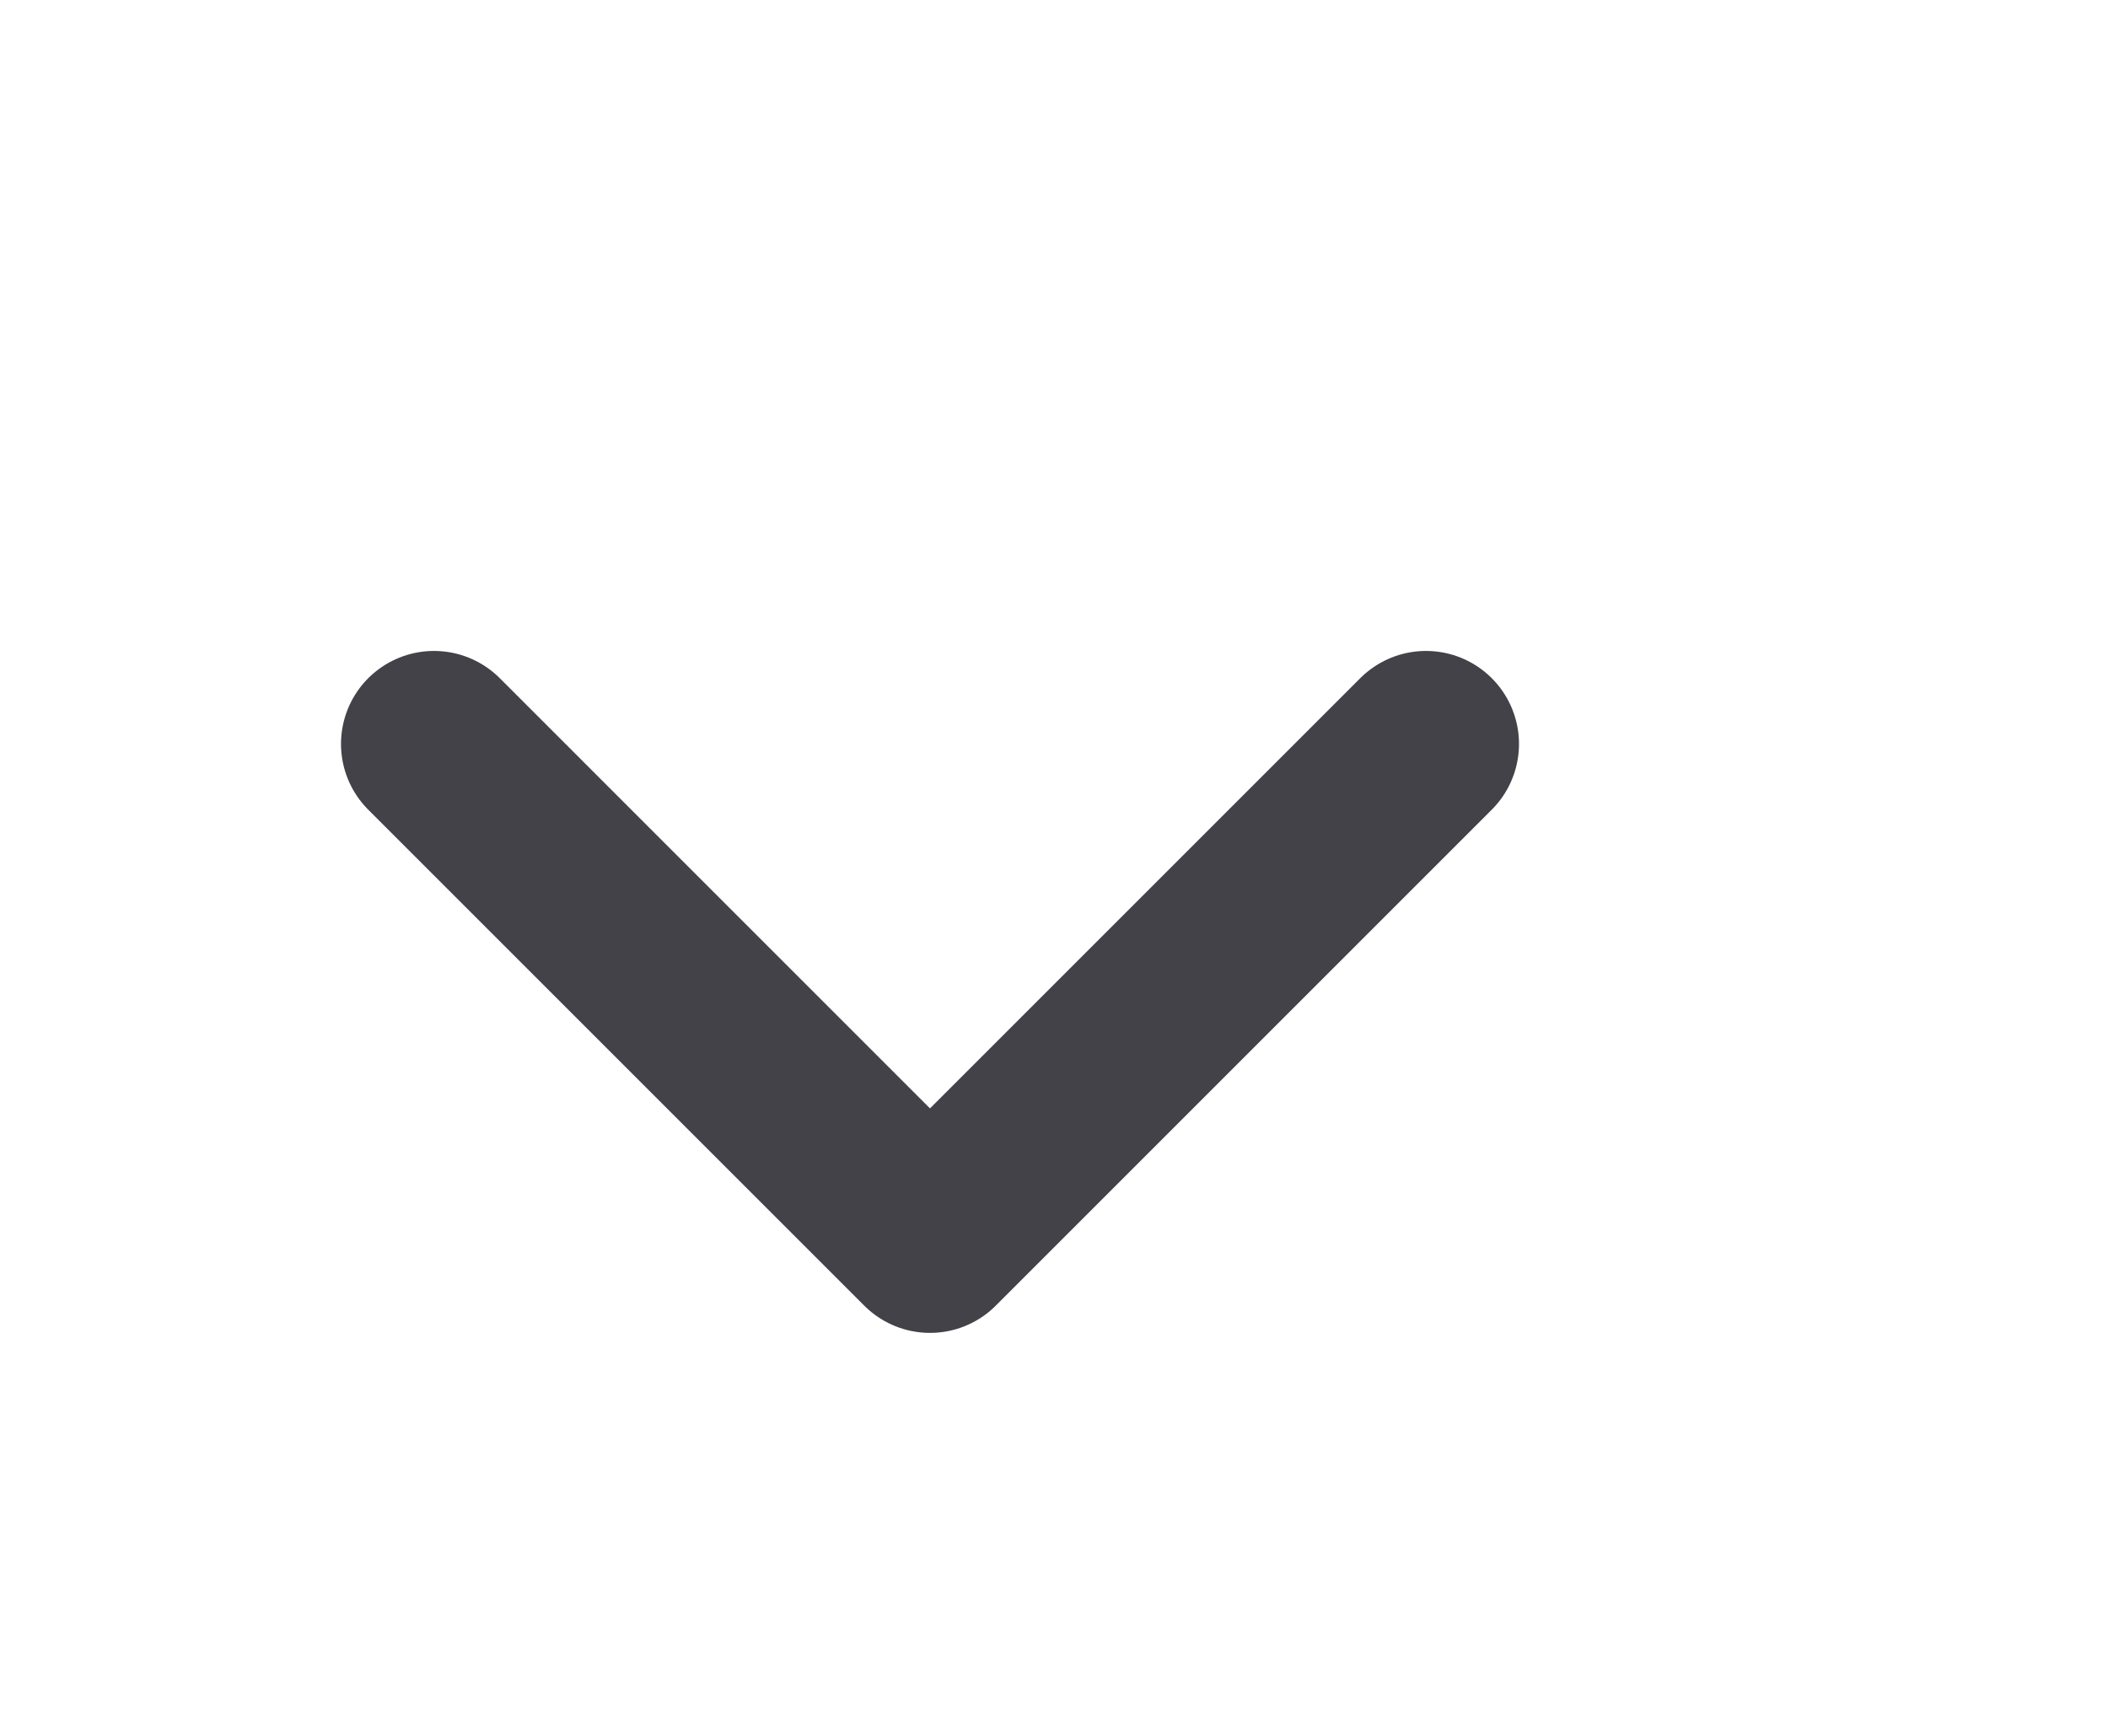 <svg width="17" height="14" viewBox="0 0 17 14" fill="none" xmlns="http://www.w3.org/2000/svg">
<path d="M3.5 6L7.5 10L11.5 6" stroke="#424248" stroke-width="1.5" stroke-linecap="round" stroke-linejoin="round"/>
</svg>
